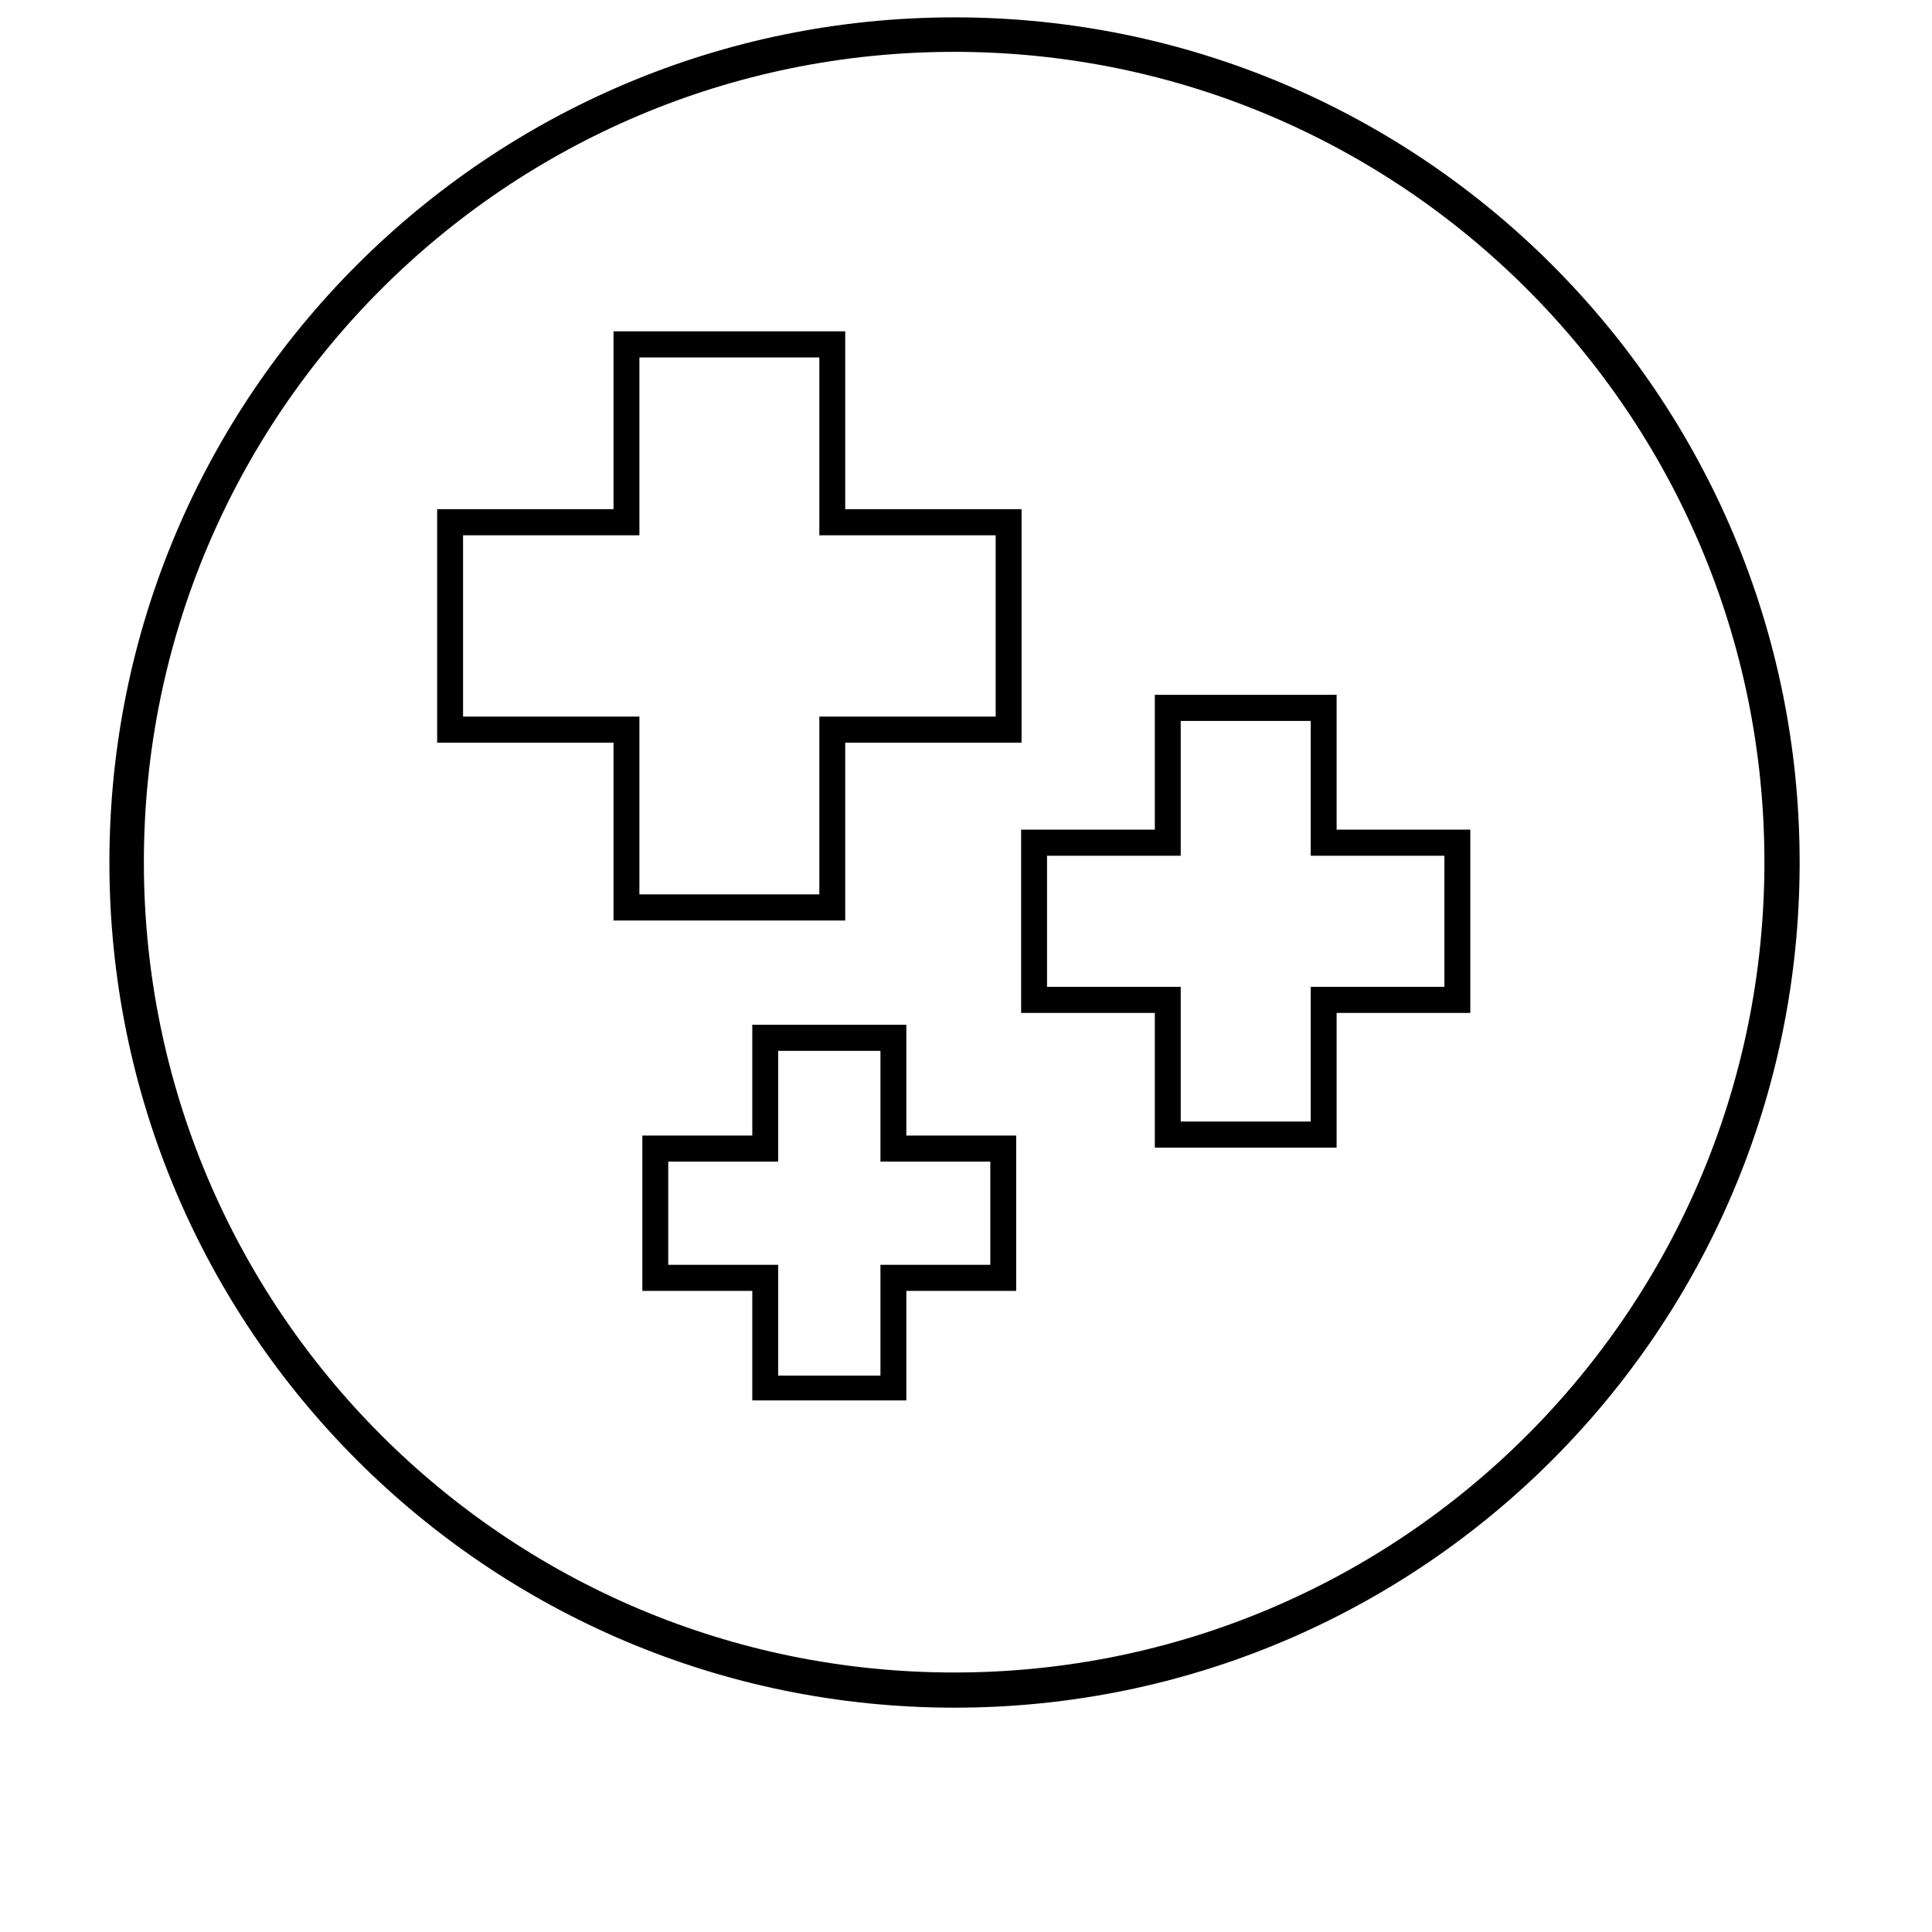 <svg xmlns="http://www.w3.org/2000/svg" xmlns:xlink="http://www.w3.org/1999/xlink" width="100" zoomAndPan="magnify" viewBox="0 0 75.12 83.04" height="100" preserveAspectRatio="xMidYMid meet" version="1.0"><defs><clipPath id="3a82a6b560"><path d="M 14.785 14.23 L 40 14.23 L 40 40 L 14.785 40 Z M 14.785 14.23 " clip-rule="nonzero"/></clipPath><clipPath id="65f47358da"><path d="M 39 29 L 59.266 29 L 59.266 50 L 39 50 Z M 39 29 " clip-rule="nonzero"/></clipPath><clipPath id="e8854df206"><path d="M 23 44 L 40 44 L 40 60.191 L 23 60.191 Z M 23 44 " clip-rule="nonzero"/></clipPath><clipPath id="a91db5972e"><path d="M 0.742 0.746 L 73.391 0.746 L 73.391 73.398 L 0.742 73.398 Z M 0.742 0.746 " clip-rule="nonzero"/></clipPath><clipPath id="06874cfd7c"><path d="M 37.066 0.746 C 17.004 0.746 0.742 17.012 0.742 37.07 C 0.742 57.133 17.004 73.398 37.066 73.398 C 57.129 73.398 73.391 57.133 73.391 37.07 C 73.391 17.012 57.129 0.746 37.066 0.746 Z M 37.066 0.746 " clip-rule="nonzero"/></clipPath></defs><g clip-path="url(#3a82a6b560)"><path stroke-linecap="butt" transform="matrix(0.371, 0, 0, 0.374, -0.809, -0.156)" fill="none" stroke-linejoin="miter" d="M 87.928 39.996 L 64.084 39.996 L 64.084 60.433 L 43.654 60.433 L 43.654 84.268 L 64.084 84.268 L 64.084 104.705 L 87.928 104.705 L 87.928 84.268 L 108.358 84.268 L 108.358 60.433 L 87.928 60.433 Z M 87.928 39.996 " stroke="#000000" stroke-width="3" stroke-opacity="1" stroke-miterlimit="10"/></g><g clip-path="url(#65f47358da)"><path stroke-linecap="butt" transform="matrix(0.371, 0, 0, 0.374, -0.809, -0.156)" fill="none" stroke-linejoin="miter" d="M 160.345 97.262 L 144.857 97.262 L 144.857 81.769 L 126.797 81.769 L 126.797 97.262 L 111.308 97.262 L 111.308 115.326 L 126.797 115.326 L 126.797 130.808 L 144.857 130.808 L 144.857 115.326 L 160.345 115.326 Z M 160.345 97.262 " stroke="#000000" stroke-width="3" stroke-opacity="1" stroke-miterlimit="10"/></g><g clip-path="url(#e8854df206)"><path stroke-linecap="butt" transform="matrix(0.371, 0, 0, 0.374, -0.809, -0.156)" fill="none" stroke-linejoin="miter" d="M 95.008 119.685 L 80.162 119.685 L 80.162 132.417 L 67.424 132.417 L 67.424 147.272 L 80.162 147.272 L 80.162 160.005 L 95.008 160.005 L 95.008 147.272 L 107.736 147.272 L 107.736 132.417 L 95.008 132.417 Z M 95.008 119.685 " stroke="#000000" stroke-width="3" stroke-opacity="1" stroke-miterlimit="10"/></g><g clip-path="url(#a91db5972e)"><g clip-path="url(#06874cfd7c)"><path stroke-linecap="butt" transform="matrix(0.741, 0, 0, 0.741, 0.741, 0.748)" fill="none" stroke-linejoin="miter" d="M 49.001 -0.002 C 21.937 -0.002 0.001 21.939 0.001 48.998 C 0.001 76.061 21.937 98.003 49.001 98.003 C 76.064 98.003 98 76.061 98 48.998 C 98 21.939 76.064 -0.002 49.001 -0.002 Z M 49.001 -0.002 " stroke="#000000" stroke-width="4" stroke-opacity="1" stroke-miterlimit="4"/></g></g></svg>